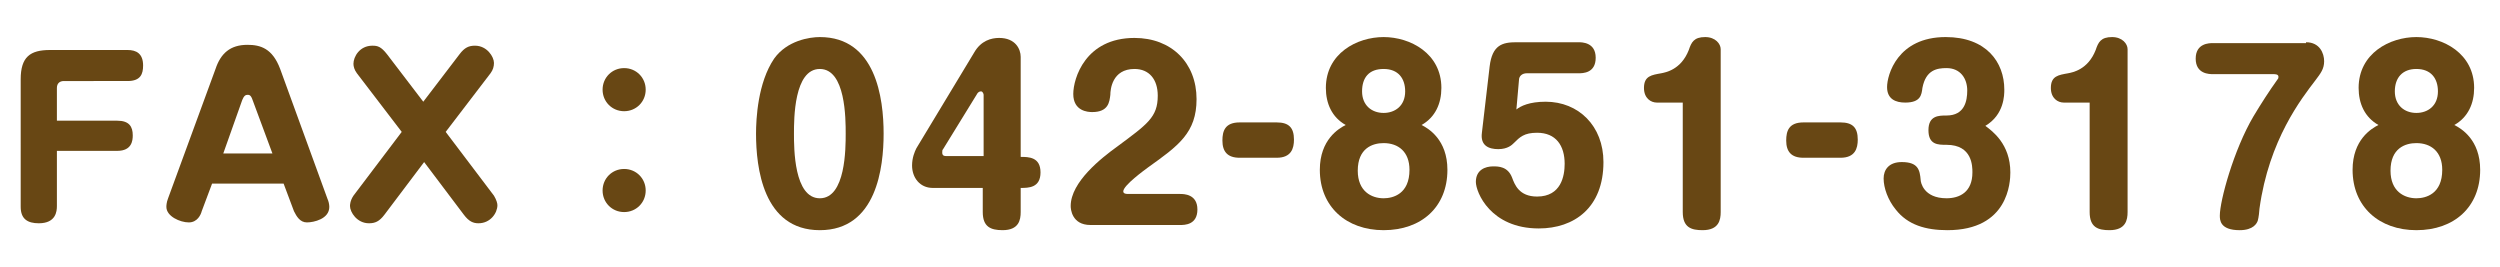 <?xml version="1.0" encoding="utf-8"?>
<!-- Generator: Adobe Illustrator 23.1.0, SVG Export Plug-In . SVG Version: 6.00 Build 0)  -->
<svg version="1.1" id="レイヤー_1" xmlns="http://www.w3.org/2000/svg" xmlns:xlink="http://www.w3.org/1999/xlink" x="0px"
	 y="0px" viewBox="0 0 290 31" style="enable-background:new 0 0 290 31;" xml:space="preserve">
<style type="text/css">
	.st0{fill:#684714;}
</style>
<g>
	<path class="st0" d="M13.6,14c1.4,0,1.8,0.7,1.8,1.7c0,0.6-0.1,1.8-1.8,1.8h-7v6.4c0,0.6-0.1,2-2.1,2c-1.3,0-2.1-0.5-2.1-1.9V9.2
		c0-2.6,1.1-3.4,3.4-3.4h9c1,0,1.8,0.4,1.8,1.8c0,1-0.3,1.8-1.8,1.8H7.4c-0.5,0-0.8,0.3-0.8,0.8V14H13.6z"/>
	<path class="st0" d="M23.4,24.5c-0.1,0.4-0.5,1.3-1.5,1.3c-1,0-2.6-0.7-2.6-1.8c0-0.1,0-0.5,0.2-1L25,8c0.6-1.8,1.7-2.8,3.7-2.8
		c1.5,0,2.9,0.4,3.8,2.8L38,23.1c0.1,0.2,0.2,0.6,0.2,0.9c0,1.4-1.8,1.8-2.6,1.8c-0.8,0-1.2-0.7-1.5-1.3l-1.2-3.2h-8.3L23.4,24.5z
		 M25.9,17.8h5.7l-2.3-6.2c-0.2-0.6-0.4-0.6-0.6-0.6c-0.2,0-0.4,0.1-0.6,0.6L25.9,17.8z"/>
	<path class="st0" d="M53.3,6.3c0.6-0.8,1.1-1,1.8-1c1.4,0,2.2,1.3,2.2,2c0,0.4-0.1,0.8-0.4,1.2l-5.2,6.8l5.6,7.4
		c0.3,0.5,0.4,0.9,0.4,1.1c0,0.9-0.8,2.1-2.2,2.1c-0.6,0-1.1-0.2-1.7-1l-4.6-6.1l-4.6,6.1c-0.6,0.8-1.1,1-1.8,1
		c-1.4,0-2.2-1.3-2.2-2c0-0.1,0-0.6,0.4-1.2l5.6-7.4l-5.2-6.8c-0.3-0.4-0.4-0.8-0.4-1.1c0-0.8,0.7-2.1,2.2-2.1c0.6,0,1,0.1,1.7,1
		l4.2,5.5L53.3,6.3z"/>
	<path class="st0" d="M74.9,10.4c0,1.4-1.1,2.5-2.5,2.5s-2.5-1.1-2.5-2.5c0-1.4,1.1-2.5,2.5-2.5S74.9,9,74.9,10.4z M74.9,22.1
		c0,1.4-1.1,2.5-2.5,2.5s-2.5-1.1-2.5-2.5c0-1.4,1.1-2.5,2.5-2.5S74.9,20.7,74.9,22.1z"/>
	<path class="st0" d="M102.5,15.5c0,3.9-0.8,11.2-7.4,11.2c-6.6,0-7.4-7.3-7.4-11.2c0-1.7,0.2-5.9,2.1-8.7c1.5-2.1,4.1-2.5,5.3-2.5
		C101.6,4.3,102.5,11.4,102.5,15.5z M92.1,15.5c0,1.7,0,7.5,3,7.5s3-5.8,3-7.5c0-1.7,0-7.5-3-7.5S92.1,13.8,92.1,15.5z"/>
	<path class="st0" d="M108.2,21.8c-1.5,0-2.4-1.2-2.4-2.6c0-0.9,0.3-1.6,0.5-2L113,6.1c0.8-1.4,2-1.7,2.9-1.7c1.9,0,2.5,1.3,2.5,2.2
		v11.6c0.9,0,2.3,0,2.3,1.8c0,1.8-1.4,1.8-2.3,1.8v2.8c0,0.9-0.2,2.1-2.1,2.1c-1.4,0-2.3-0.4-2.3-2.1v-2.8H108.2z M114.1,18.1v-7.1
		c0-0.1-0.1-0.4-0.3-0.4c-0.2,0-0.3,0.1-0.4,0.2l-4,6.5c-0.1,0.1-0.1,0.2-0.1,0.4c0,0.1,0,0.4,0.4,0.4H114.1z"/>
	<path class="st0" d="M126.5,26.1c-2.2,0-2.3-1.9-2.3-2.2c0-2.8,3.6-5.6,5.4-6.9c3.5-2.6,4.7-3.4,4.7-5.9c0-1.9-1-3.1-2.7-3.1
		c-2.6,0-2.8,2.4-2.8,3c-0.1,0.8-0.2,2-2.1,2c-0.5,0-2.2-0.1-2.2-2.1c0-1.8,1.4-6.5,7.1-6.5c4.3,0,7.2,2.9,7.2,7.1
		c0,3.9-2.1,5.4-5.6,7.9c-0.4,0.3-2.9,2.1-2.9,2.8c0,0.3,0.4,0.3,0.6,0.3h6c0.4,0,2,0,2,1.8c0,1.8-1.5,1.8-2,1.8H126.5z"/>
	<path class="st0" d="M148.1,14.2c1.4,0,2,0.6,2,2c0,1-0.3,2.1-2,2.1h-4.3c-1.4,0-2-0.7-2-2c0-1.1,0.3-2.1,2-2.1H148.1z"/>
	<path class="st0" d="M153.8,10.2c0-4,3.6-5.9,6.7-5.9s6.7,1.9,6.7,5.9c0,1.8-0.7,3.4-2.3,4.3c0.8,0.4,3,1.7,3,5.2c0,4.3-3,7-7.4,7
		c-4.3,0-7.4-2.7-7.4-7c0-3.5,2.2-4.8,3-5.2C154.5,13.6,153.8,12,153.8,10.2z M157.5,19.8c0,2.4,1.6,3.2,3,3.2c1.1,0,3-0.5,3-3.3
		c0-2.1-1.3-3.1-3-3.1C159.2,16.6,157.5,17.2,157.5,19.8z M158,10.6c0,1.6,1.1,2.5,2.5,2.5c1.3,0,2.5-0.8,2.5-2.5
		c0-1.5-0.8-2.6-2.5-2.6C158.8,8,158,9,158,10.6z"/>
	<path class="st0" d="M172.8,7.7c0.3-2.5,1.5-2.8,3.1-2.8h7.2c0.4,0,2,0,2,1.8c0,1.8-1.5,1.8-2,1.8h-6c-0.5,0-0.9,0.3-0.9,0.8
		l-0.3,3.4c0.5-0.4,1.5-0.9,3.4-0.9c3.8,0,6.7,2.8,6.7,7c0,5.3-3.4,7.7-7.5,7.7c-5.6,0-7.3-4.2-7.3-5.4c0-1.4,1.1-1.8,2-1.8
		c0.6,0,1.7,0,2.2,1.3c0.3,0.8,0.8,2.2,2.9,2.2c2.8,0,3.2-2.4,3.2-3.8c0-2.1-1-3.6-3.2-3.6c-1.5,0-2,0.5-2.7,1.2
		c-0.2,0.2-0.7,0.7-1.8,0.7c-1.1,0-2.1-0.4-1.9-1.9L172.8,7.7z"/>
	<path class="st0" d="M192.2,11.9c-0.7,0-1.5-0.5-1.5-1.7c0-1.4,0.9-1.5,2-1.7c0.5-0.1,2.3-0.4,3.2-2.7c0.3-0.9,0.6-1.5,1.9-1.5
		c1.2,0,1.8,0.8,1.8,1.4v18.9c0,0.9-0.2,2.1-2.1,2.1c-1.3,0-2.3-0.3-2.3-2.1V11.9H192.2z"/>
	<path class="st0" d="M213.5,14.2c1.4,0,2,0.6,2,2c0,1-0.3,2.1-2,2.1h-4.3c-1.4,0-2-0.7-2-2c0-1.1,0.3-2.1,2-2.1H213.5z"/>
	<path class="st0" d="M233.2,20c0,1.1-0.2,6.7-7.3,6.7c-2.5,0-4.6-0.6-6-2.4c-0.9-1.1-1.4-2.5-1.4-3.6c0-1,0.6-1.9,2.1-1.9
		c1.9,0,2.1,0.9,2.2,2.1c0,0.2,0.3,2.1,3,2.1c1.5,0,3-0.7,3-3c0-0.7,0-3.2-3-3.2c-1,0-2.1,0-2.1-1.7s1.2-1.7,2.1-1.7
		c2.1,0,2.4-1.7,2.4-2.9c0-1.4-0.8-2.6-2.4-2.6c-1.1,0-2.4,0.2-2.8,2.3c-0.1,0.8-0.2,1.7-2,1.7c-1.1,0-2.1-0.4-2.1-1.8
		s1.2-5.8,6.8-5.8c4.7,0,6.8,2.9,6.8,6.1c0,0.6,0,2.9-2.2,4.2C231.1,15.2,233.2,16.7,233.2,20z"/>
	<path class="st0" d="M239.4,11.9c-0.7,0-1.5-0.5-1.5-1.7c0-1.4,0.9-1.5,2-1.7c0.5-0.1,2.3-0.4,3.2-2.7c0.3-0.9,0.6-1.5,1.9-1.5
		c1.2,0,1.8,0.8,1.8,1.4v18.9c0,0.9-0.2,2.1-2.1,2.1c-1.3,0-2.3-0.3-2.3-2.1V11.9H239.4z"/>
	<path class="st0" d="M267.5,4.9c1.6,0,2.1,1.3,2.1,2.2s-0.4,1.4-1,2.2c-1.6,2.1-5.4,6.9-6.5,14.9c0,0.2-0.1,1.1-0.2,1.4
		c-0.1,0.3-0.5,1.1-2.1,1.1c-2.3,0-2.3-1.2-2.3-1.7c0-1.7,1.6-7.6,3.9-11.5c0.9-1.5,1.8-2.9,2.8-4.3c0.1-0.1,0.1-0.2,0.1-0.3
		c0-0.3-0.4-0.3-0.6-0.3h-7c-0.4,0-2,0-2-1.8c0-1.8,1.6-1.8,2-1.8H267.5z"/>
	<path class="st0" d="M273.6,10.2c0-4,3.6-5.9,6.7-5.9s6.7,1.9,6.7,5.9c0,1.8-0.7,3.4-2.3,4.3c0.8,0.4,3,1.7,3,5.2c0,4.3-3,7-7.4,7
		c-4.3,0-7.4-2.7-7.4-7c0-3.5,2.2-4.8,3-5.2C274.3,13.6,273.6,12,273.6,10.2z M277.3,19.8c0,2.4,1.6,3.2,3,3.2c1.1,0,3-0.5,3-3.3
		c0-2.1-1.3-3.1-3-3.1C279,16.6,277.3,17.2,277.3,19.8z M277.8,10.6c0,1.6,1.1,2.5,2.5,2.5c1.3,0,2.5-0.8,2.5-2.5
		c0-1.5-0.8-2.6-2.5-2.6C278.7,8,277.8,9,277.8,10.6z"/>
</g>
</svg>
